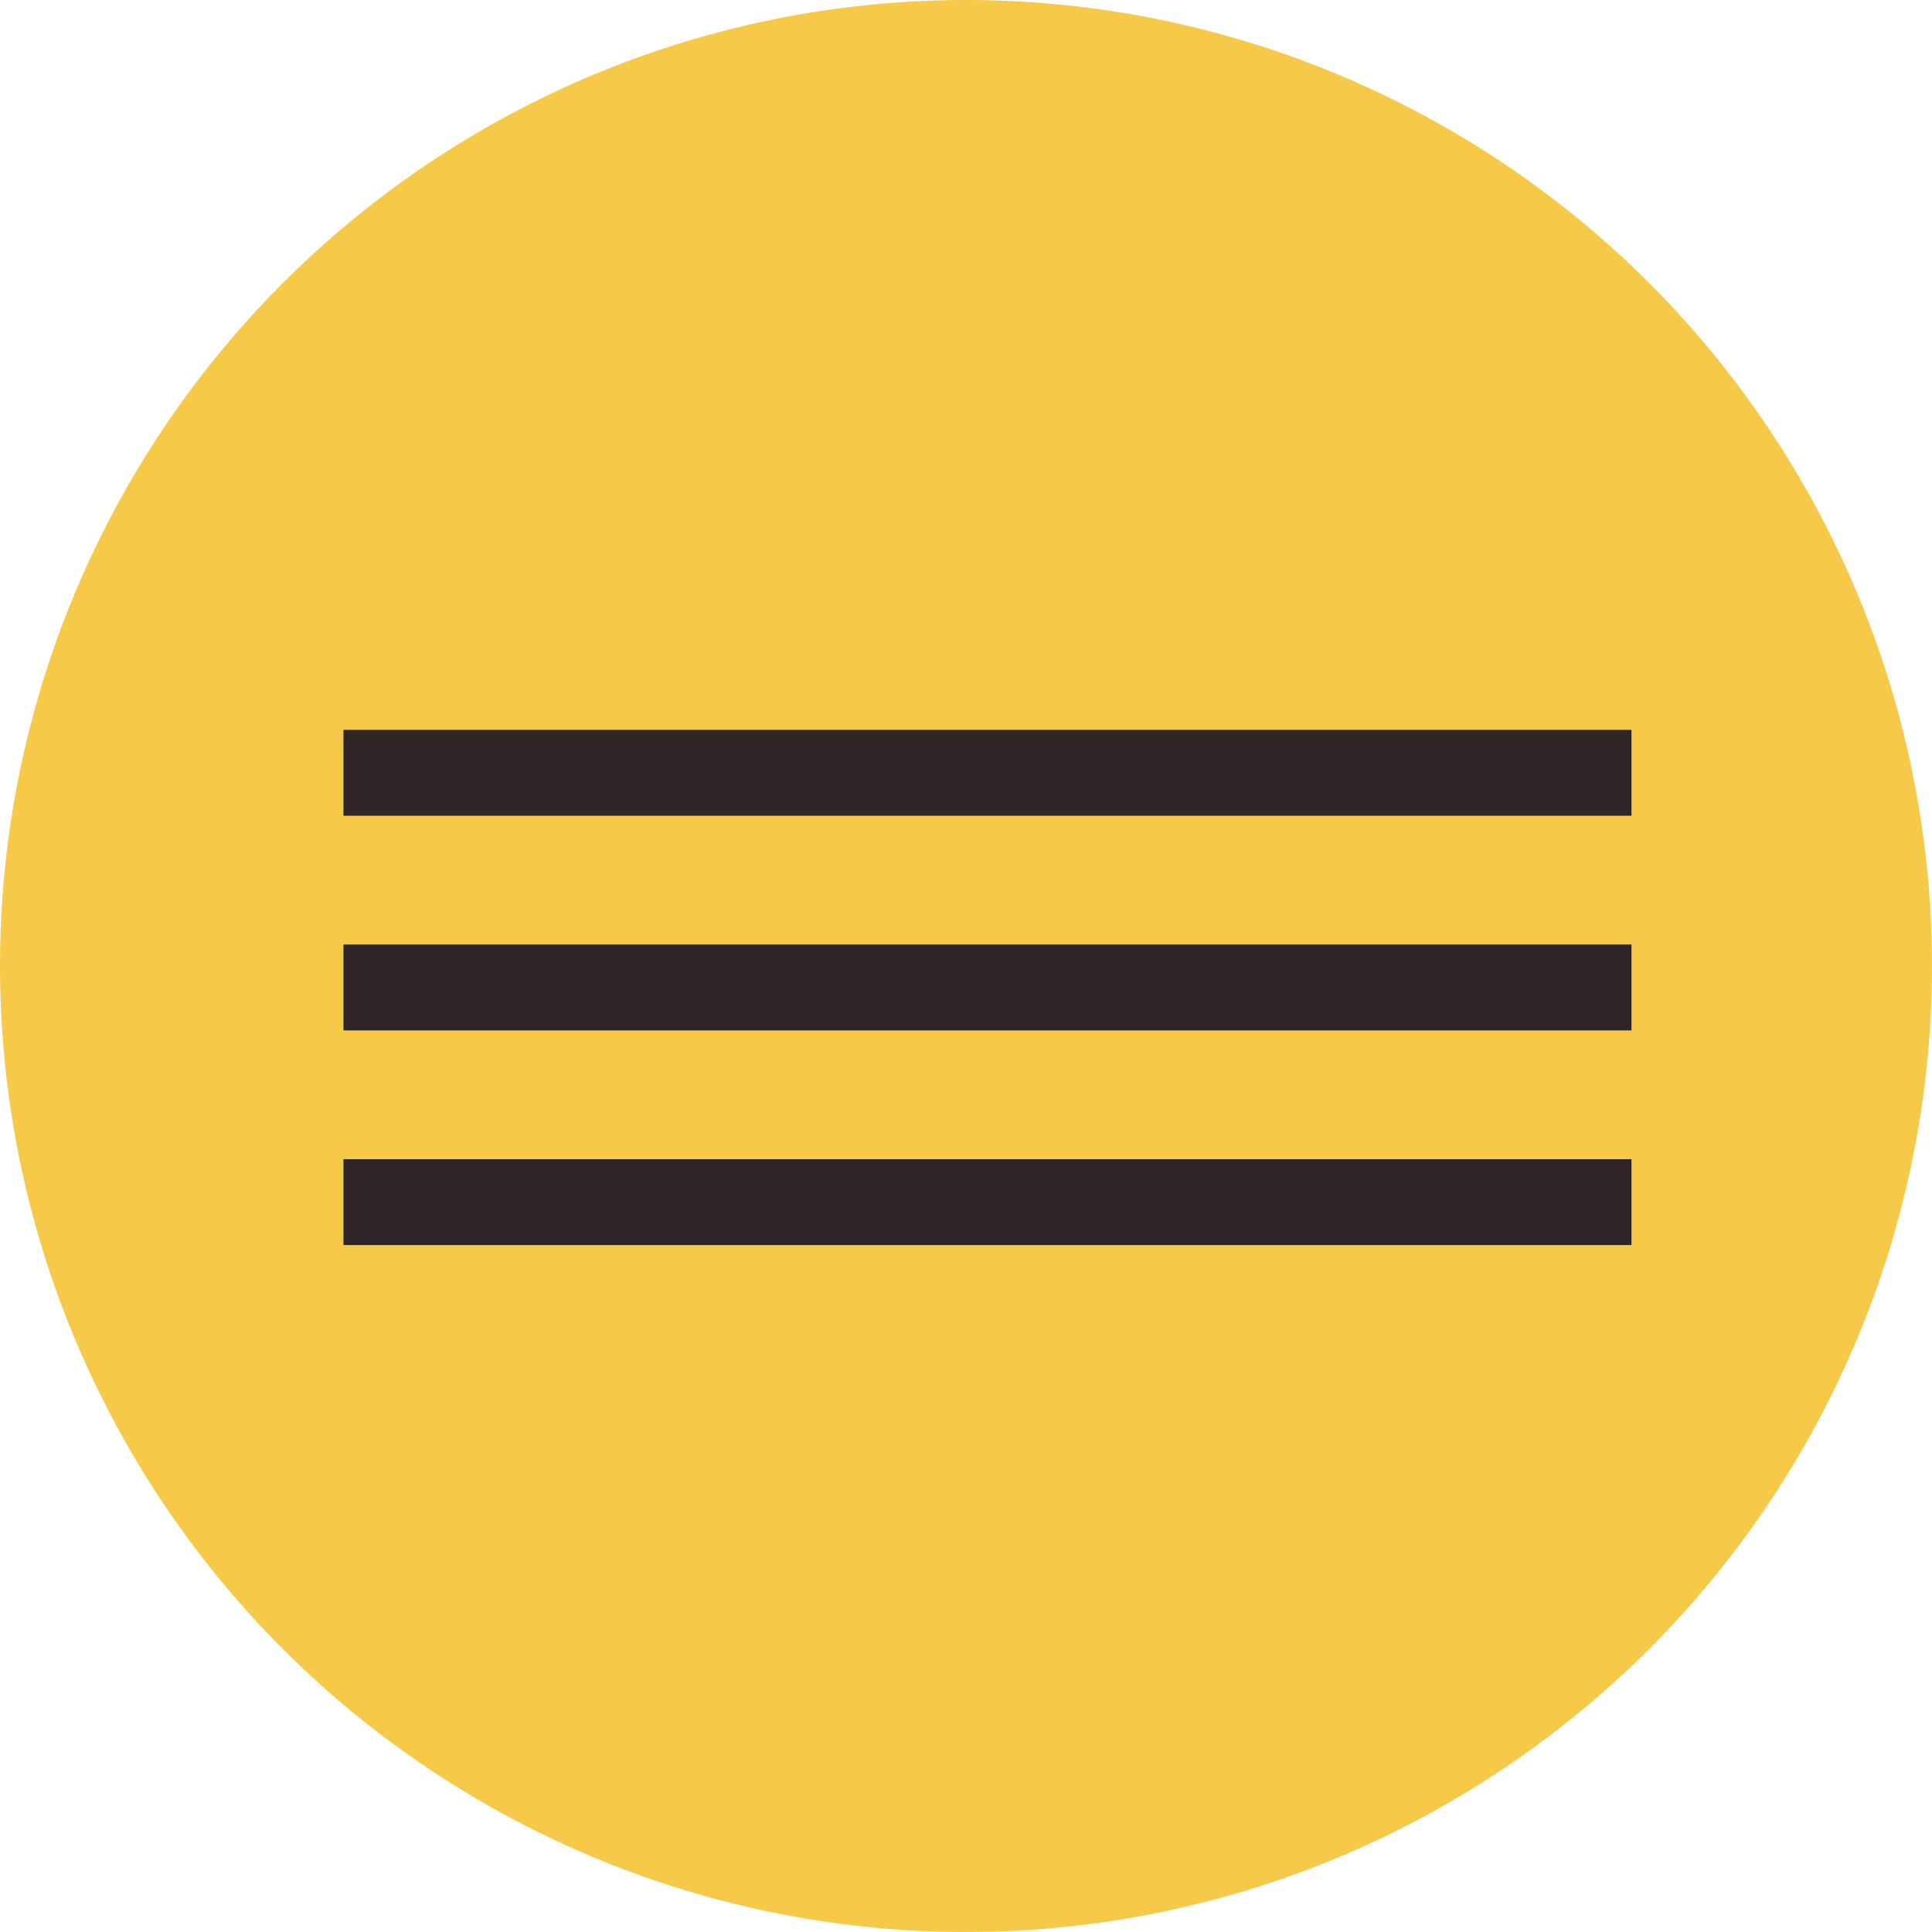 <?xml version="1.0" encoding="UTF-8"?> <svg xmlns="http://www.w3.org/2000/svg" width="45" height="45" viewBox="0 0 45 45" fill="none"> <circle cx="22.5" cy="22.5" r="22.5" fill="#F6CA48"></circle> <line x1="8" y1="18" x2="38" y2="18" stroke="#2D2528" stroke-width="2"></line> <line x1="8" y1="23" x2="38" y2="23" stroke="#2D2528" stroke-width="2"></line> <line x1="8" y1="28" x2="38" y2="28" stroke="#2D2528" stroke-width="2"></line> </svg> 
